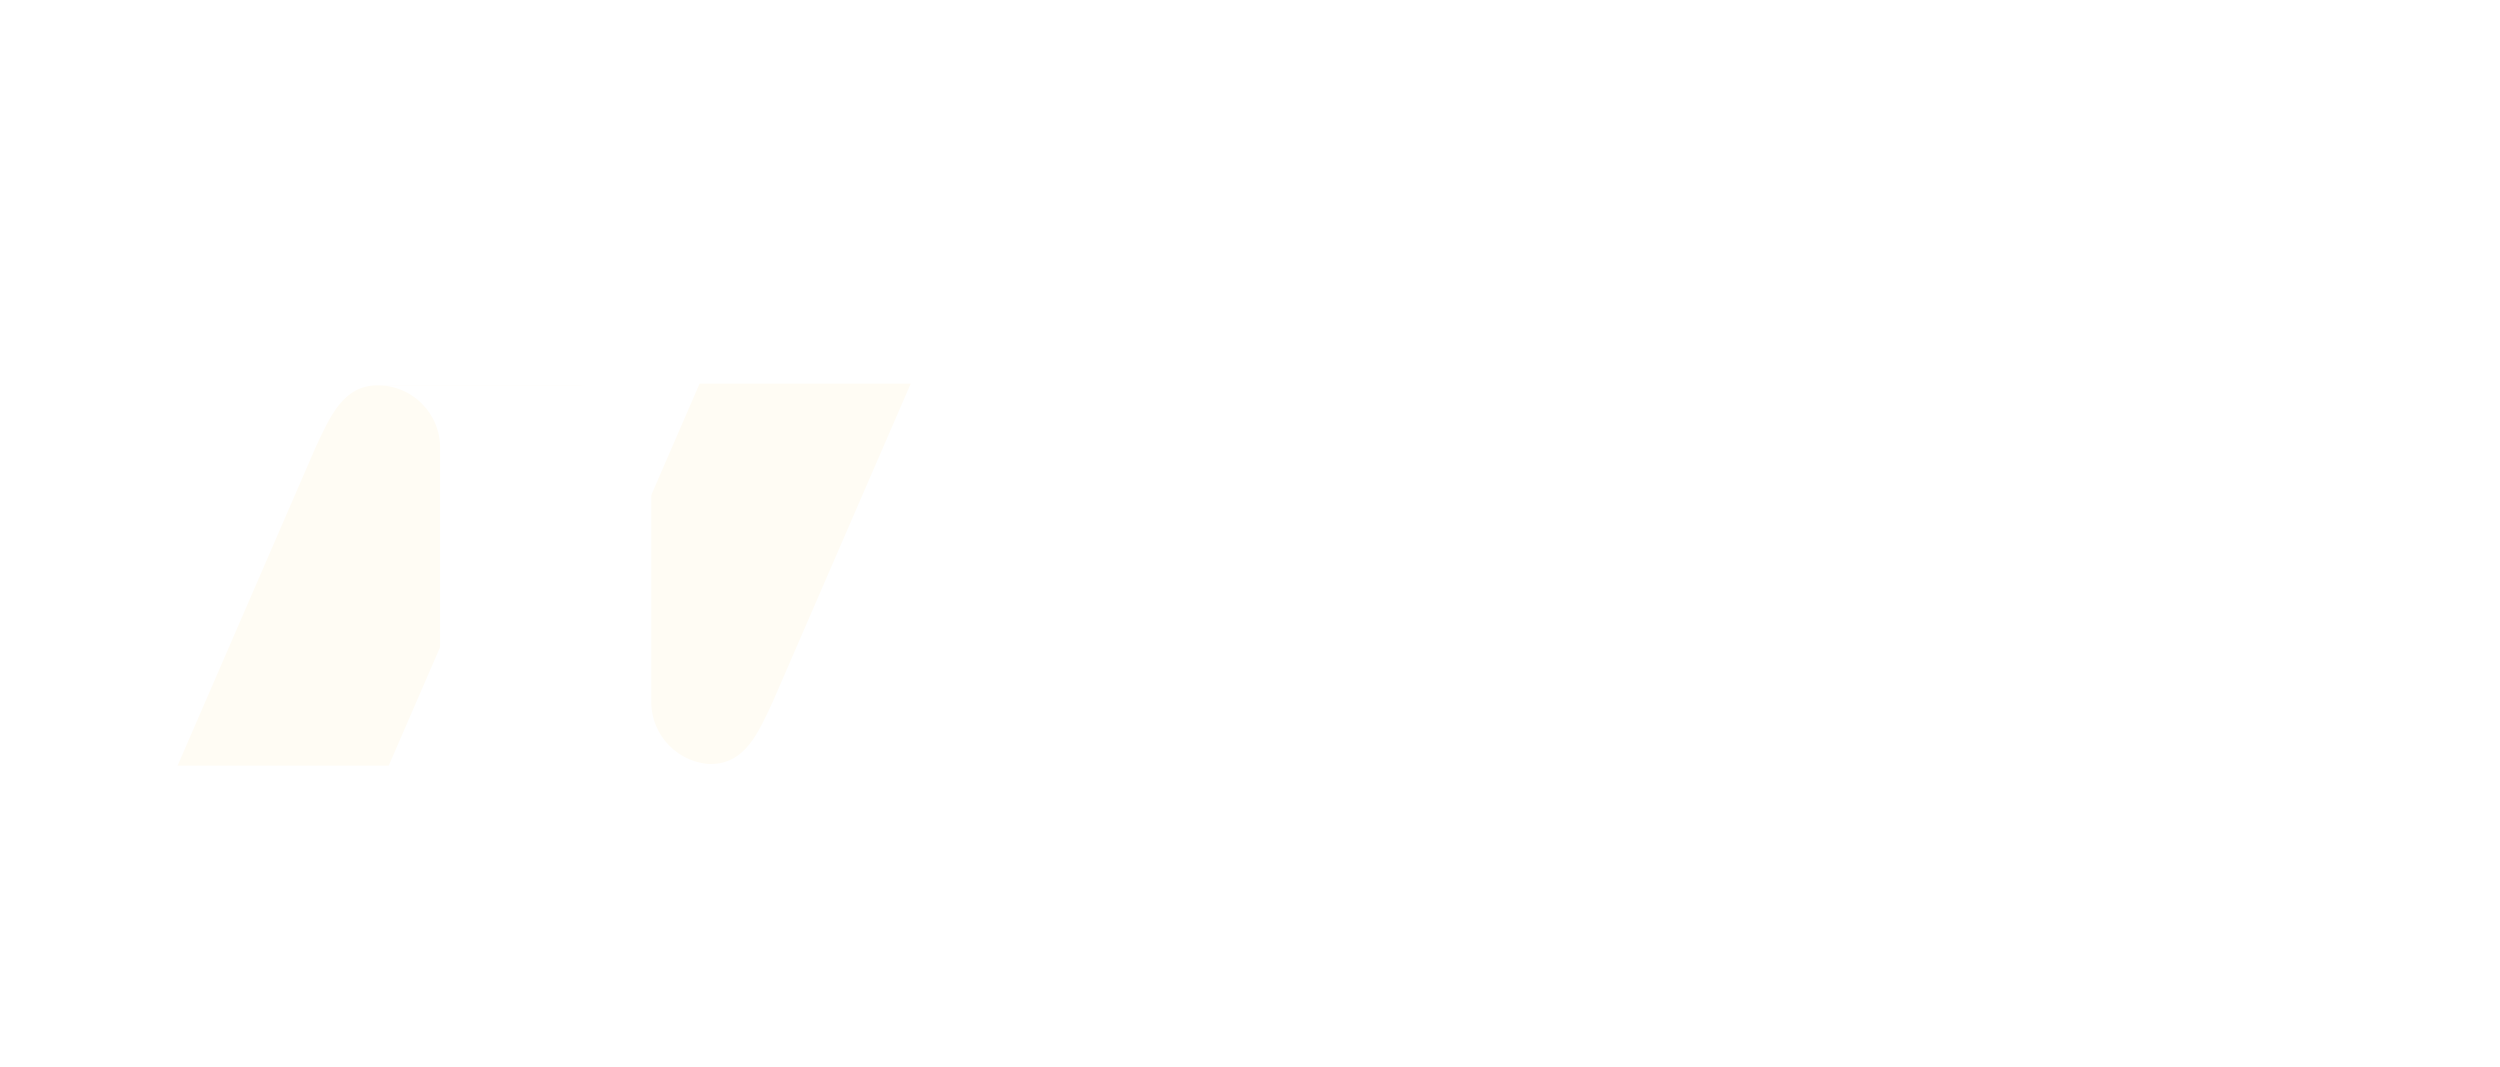 <svg width="150" height="64" viewBox="0 0 150 64" fill="none" xmlns="http://www.w3.org/2000/svg">
<circle cx="32.627" cy="31.627" r="30.445" stroke="white" stroke-width="2.365"/>
<g filter="url(#filter0_d_12_498)">
<path d="M10.655 43.129L18.926 24.055C19.809 22.158 20.6 20.308 22.666 20.308H35.334C33.269 20.308 32.478 22.07 31.593 24.055L23.323 43.129H10.655Z" fill="#FFFCF4"/>
</g>
<g filter="url(#filter1_d_12_498)">
<path d="M54.643 20.209L46.372 39.283C45.489 41.18 44.698 43.03 42.632 43.03L29.964 43.03C32.029 43.03 32.82 41.268 33.705 39.283L41.975 20.209L54.643 20.209Z" fill="#FFFCF4"/>
</g>
<g filter="url(#filter2_d_12_498)">
<path d="M39.075 39.294V24.055C39.075 21.985 37.401 20.308 35.334 20.308H22.665C24.731 20.308 26.407 21.985 26.407 24.055V39.294C26.407 41.362 28.081 43.039 30.146 43.039H42.815C40.75 43.039 39.075 41.362 39.075 39.294Z" fill="white"/>
</g>
<path d="M80.165 40.462H84.491V29.993C84.491 27.856 85.506 26.655 87.643 26.655C89.779 26.655 90.794 27.856 90.794 29.993V40.462H95.121V29.993C95.121 25.48 92.45 22.648 87.643 22.648C82.835 22.648 80.165 25.48 80.165 29.993V40.462ZM106.714 40.81C112.162 40.81 116.008 36.964 116.008 31.729C116.008 26.494 112.162 22.648 106.714 22.648C101.265 22.648 97.419 26.494 97.419 31.729C97.419 36.964 101.265 40.81 106.714 40.81ZM106.714 36.803C103.749 36.803 101.8 34.667 101.8 31.729C101.8 28.791 103.749 26.655 106.714 26.655C109.678 26.655 111.628 28.791 111.628 31.729C111.628 34.667 109.678 36.803 106.714 36.803ZM122.3 40.462H127.054L133.036 22.996H128.496L124.73 35.441L120.964 22.996H116.317L122.3 40.462ZM135.258 40.462H139.585V35.308H142.122C146.876 35.308 148.986 32.691 148.986 29.138C148.986 25.586 146.876 22.996 142.122 22.996H135.258V40.462ZM139.585 31.302V27.002H142.202C144.045 27.002 144.606 27.91 144.606 29.138C144.606 30.394 144.045 31.302 142.202 31.302H139.585Z" fill="white"/>
<defs>
<filter id="filter0_d_12_498" x="0.815" y="13.28" width="44.359" height="42.5" filterUnits="userSpaceOnUse" color-interpolation-filters="sRGB">
<feFlood flood-opacity="0" result="BackgroundImageFix"/>
<feColorMatrix in="SourceAlpha" type="matrix" values="0 0 0 0 0 0 0 0 0 0 0 0 0 0 0 0 0 0 127 0" result="hardAlpha"/>
<feOffset dy="2.811"/>
<feGaussianBlur stdDeviation="4.92"/>
<feColorMatrix type="matrix" values="0 0 0 0 0 0 0 0 0 0 0 0 0 0 0 0 0 0 0.1 0"/>
<feBlend mode="normal" in2="BackgroundImageFix" result="effect1_dropShadow_12_498"/>
<feBlend mode="normal" in="SourceGraphic" in2="effect1_dropShadow_12_498" result="shape"/>
</filter>
<filter id="filter1_d_12_498" x="20.124" y="13.181" width="44.359" height="42.5" filterUnits="userSpaceOnUse" color-interpolation-filters="sRGB">
<feFlood flood-opacity="0" result="BackgroundImageFix"/>
<feColorMatrix in="SourceAlpha" type="matrix" values="0 0 0 0 0 0 0 0 0 0 0 0 0 0 0 0 0 0 127 0" result="hardAlpha"/>
<feOffset dy="2.811"/>
<feGaussianBlur stdDeviation="4.92"/>
<feColorMatrix type="matrix" values="0 0 0 0 0.593 0 0 0 0 0.058 0 0 0 0 0.058 0 0 0 0.1 0"/>
<feBlend mode="normal" in2="BackgroundImageFix" result="effect1_dropShadow_12_498"/>
<feBlend mode="normal" in="SourceGraphic" in2="effect1_dropShadow_12_498" result="shape"/>
</filter>
<filter id="filter2_d_12_498" x="12.826" y="13.28" width="39.829" height="42.411" filterUnits="userSpaceOnUse" color-interpolation-filters="sRGB">
<feFlood flood-opacity="0" result="BackgroundImageFix"/>
<feColorMatrix in="SourceAlpha" type="matrix" values="0 0 0 0 0 0 0 0 0 0 0 0 0 0 0 0 0 0 127 0" result="hardAlpha"/>
<feOffset dy="2.811"/>
<feGaussianBlur stdDeviation="4.92"/>
<feColorMatrix type="matrix" values="0 0 0 0 0 0 0 0 0 0 0 0 0 0 0 0 0 0 0.23 0"/>
<feBlend mode="normal" in2="BackgroundImageFix" result="effect1_dropShadow_12_498"/>
<feBlend mode="normal" in="SourceGraphic" in2="effect1_dropShadow_12_498" result="shape"/>
</filter>
</defs>
</svg>
